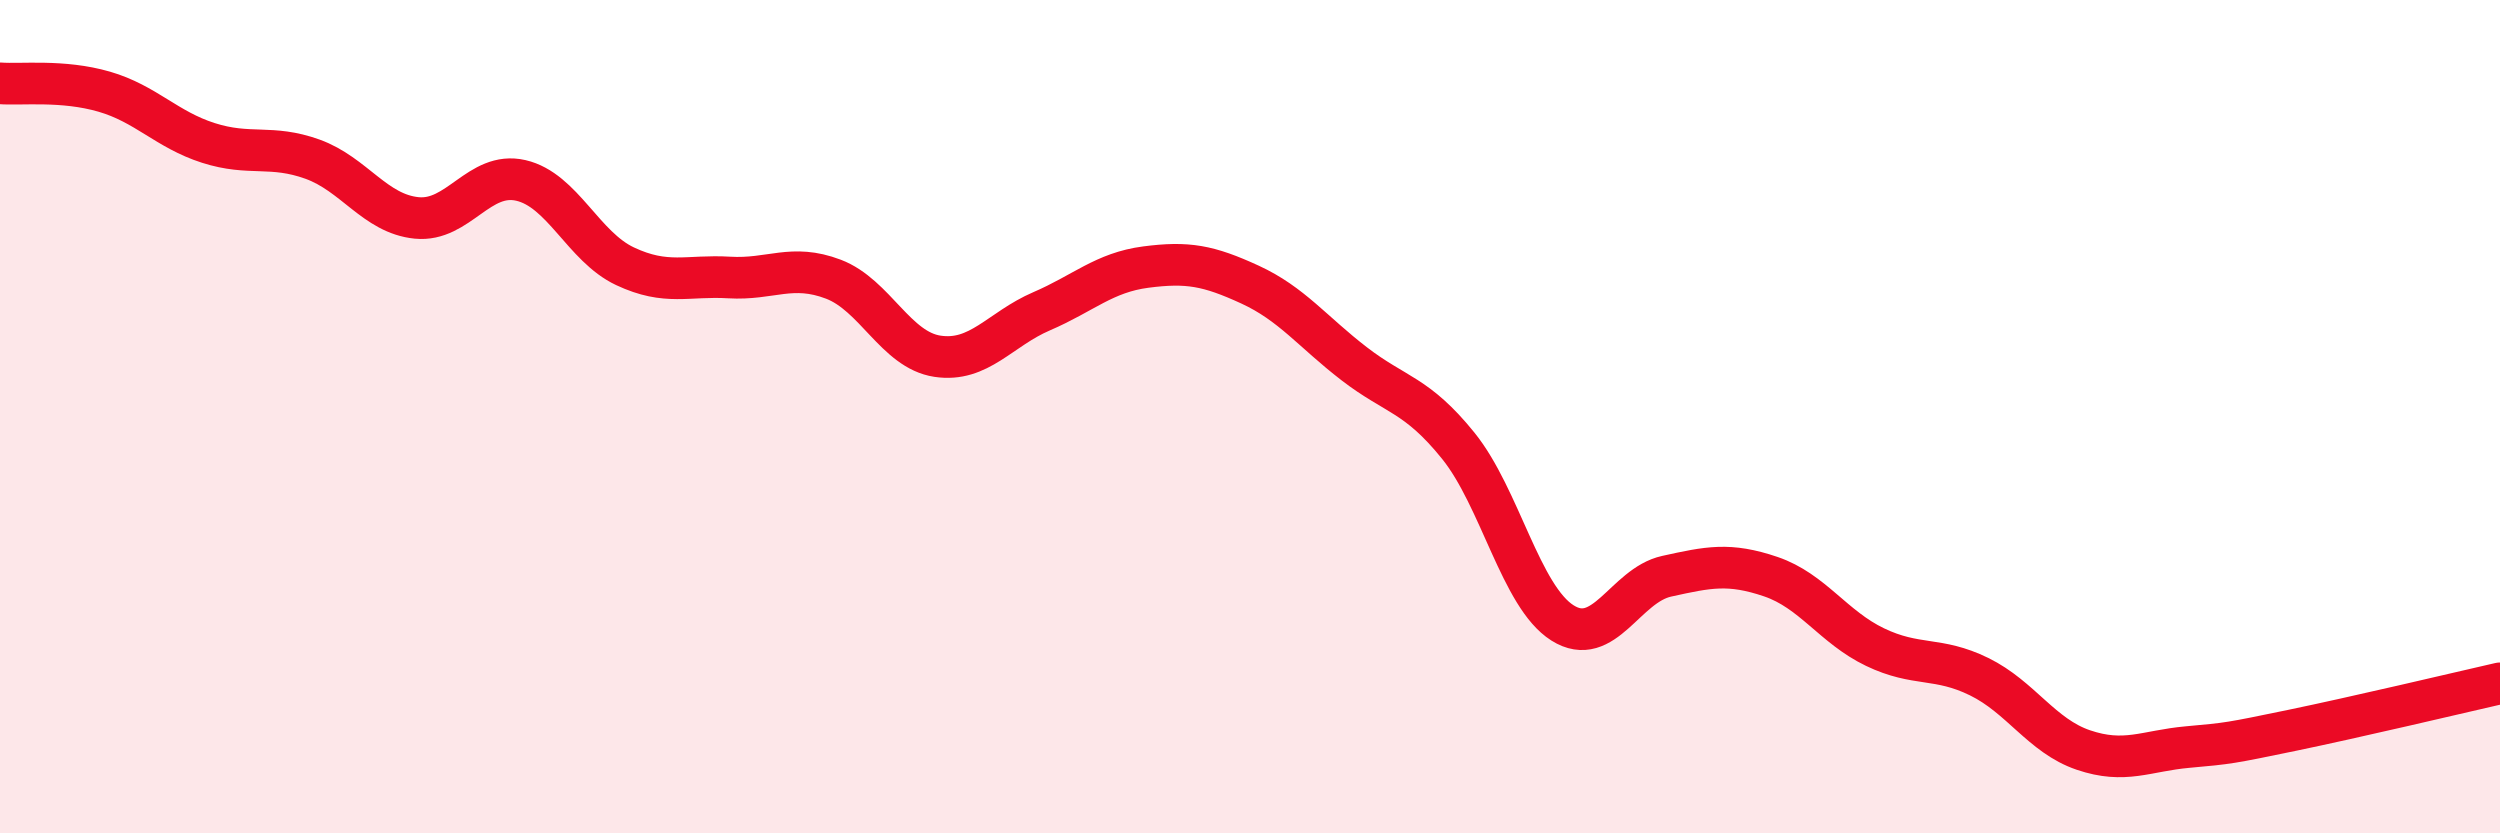 
    <svg width="60" height="20" viewBox="0 0 60 20" xmlns="http://www.w3.org/2000/svg">
      <path
        d="M 0,2 C 0.5,2.04 1.5,1.91 2.5,2.2 C 3.5,2.49 4,3.11 5,3.43 C 6,3.75 6.5,3.46 7.5,3.82 C 8.5,4.18 9,5.13 10,5.23 C 11,5.33 11.5,4.1 12.5,4.33 C 13.5,4.56 14,5.92 15,6.39 C 16,6.86 16.5,6.6 17.5,6.66 C 18.5,6.72 19,6.32 20,6.7 C 21,7.08 21.5,8.4 22.5,8.55 C 23.5,8.7 24,7.9 25,7.47 C 26,7.04 26.5,6.54 27.5,6.41 C 28.5,6.28 29,6.37 30,6.83 C 31,7.29 31.5,7.96 32.5,8.73 C 33.5,9.5 34,9.46 35,10.7 C 36,11.94 36.5,14.32 37.5,14.95 C 38.5,15.58 39,14.05 40,13.83 C 41,13.61 41.5,13.5 42.5,13.84 C 43.5,14.18 44,15.05 45,15.53 C 46,16.01 46.5,15.75 47.5,16.24 C 48.5,16.73 49,17.66 50,18 C 51,18.34 51.5,18.02 52.5,17.93 C 53.5,17.84 53.5,17.84 55,17.53 C 56.5,17.22 59,16.63 60,16.4L60 20L0 20Z"
        fill="#EB0A25"
        opacity="0.1"
        stroke-linecap="round"
        stroke-linejoin="round"
      />
      <path
        d="M 0,2 C 0.5,2.04 1.5,1.91 2.5,2.2 C 3.5,2.49 4,3.11 5,3.43 C 6,3.75 6.5,3.46 7.5,3.82 C 8.5,4.18 9,5.13 10,5.23 C 11,5.33 11.5,4.1 12.5,4.33 C 13.5,4.56 14,5.92 15,6.39 C 16,6.86 16.5,6.6 17.5,6.66 C 18.5,6.72 19,6.32 20,6.7 C 21,7.08 21.5,8.4 22.5,8.55 C 23.5,8.7 24,7.9 25,7.47 C 26,7.04 26.5,6.54 27.5,6.41 C 28.5,6.28 29,6.37 30,6.83 C 31,7.29 31.5,7.96 32.5,8.73 C 33.5,9.5 34,9.46 35,10.7 C 36,11.94 36.5,14.32 37.5,14.95 C 38.5,15.58 39,14.05 40,13.83 C 41,13.61 41.5,13.5 42.5,13.84 C 43.5,14.18 44,15.05 45,15.53 C 46,16.01 46.5,15.75 47.5,16.24 C 48.5,16.73 49,17.66 50,18 C 51,18.34 51.5,18.02 52.5,17.93 C 53.5,17.84 53.5,17.84 55,17.53 C 56.5,17.22 59,16.63 60,16.4"
        stroke="#EB0A25"
        stroke-width="1"
        fill="none"
        stroke-linecap="round"
        stroke-linejoin="round"
      />
    </svg>
  